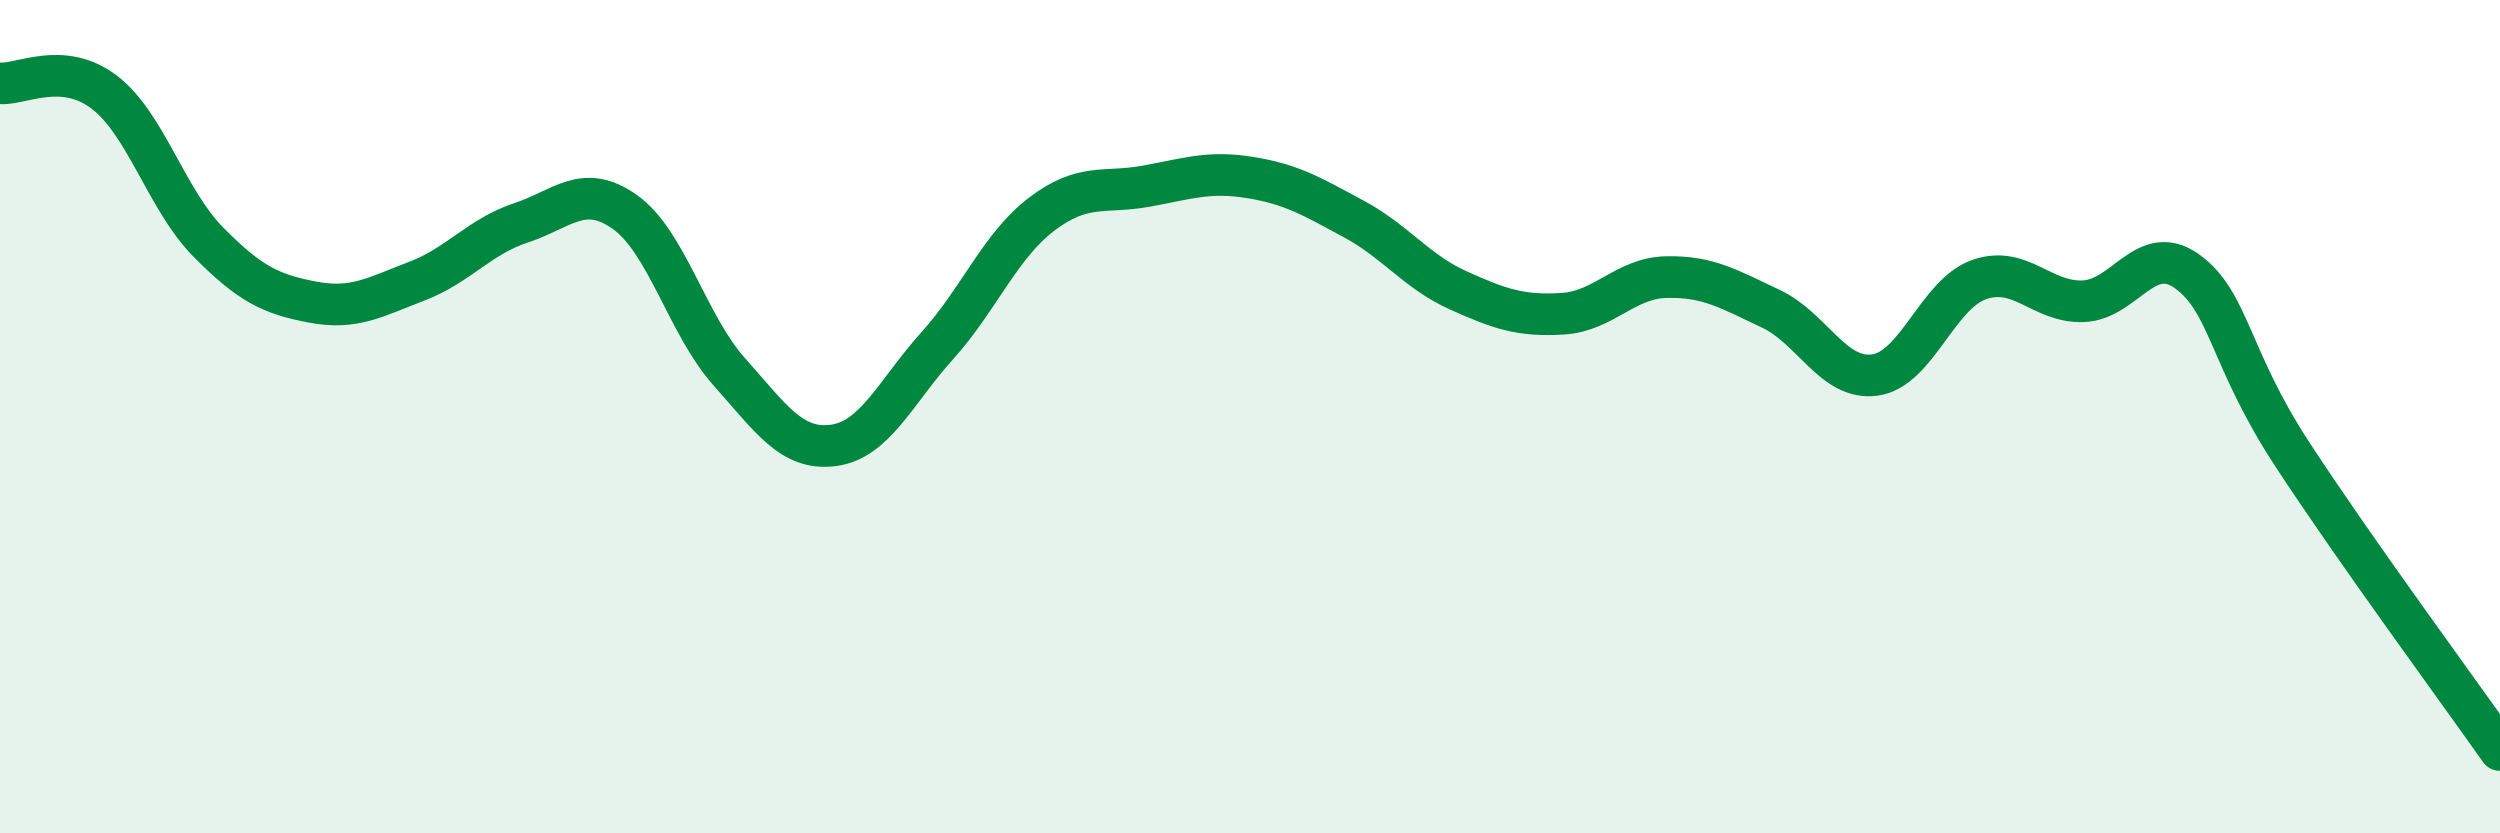 
    <svg width="60" height="20" viewBox="0 0 60 20" xmlns="http://www.w3.org/2000/svg">
      <path
        d="M 0,2 C 0.5,2.04 1.5,1.45 2.5,2.21 C 3.5,2.97 4,4.8 5,5.81 C 6,6.82 6.5,7.06 7.5,7.25 C 8.5,7.44 9,7.13 10,6.75 C 11,6.37 11.5,5.68 12.5,5.35 C 13.5,5.02 14,4.38 15,5.09 C 16,5.8 16.5,7.8 17.5,8.92 C 18.5,10.04 19,10.82 20,10.69 C 21,10.56 21.5,9.4 22.5,8.29 C 23.5,7.18 24,5.9 25,5.14 C 26,4.38 26.5,4.65 27.5,4.47 C 28.5,4.29 29,4.1 30,4.26 C 31,4.42 31.5,4.72 32.5,5.26 C 33.5,5.8 34,6.52 35,6.97 C 36,7.42 36.5,7.59 37.5,7.53 C 38.5,7.47 39,6.67 40,6.65 C 41,6.63 41.5,6.94 42.5,7.41 C 43.5,7.88 44,9.14 45,9 C 46,8.86 46.5,7.06 47.5,6.71 C 48.5,6.36 49,7.27 50,7.23 C 51,7.19 51.5,5.79 52.5,6.52 C 53.5,7.25 53.5,8.58 55,10.88 C 56.5,13.18 59,16.58 60,18L60 20L0 20Z"
        fill="#008740"
        opacity="0.1"
        stroke-linecap="round"
        stroke-linejoin="round"
      />
      <path
        d="M 0,2 C 0.5,2.04 1.5,1.45 2.5,2.21 C 3.5,2.97 4,4.8 5,5.81 C 6,6.82 6.5,7.06 7.5,7.25 C 8.5,7.44 9,7.13 10,6.75 C 11,6.37 11.5,5.68 12.5,5.35 C 13.5,5.02 14,4.38 15,5.09 C 16,5.8 16.5,7.8 17.5,8.92 C 18.5,10.04 19,10.82 20,10.69 C 21,10.56 21.5,9.4 22.5,8.29 C 23.5,7.18 24,5.9 25,5.14 C 26,4.38 26.5,4.65 27.5,4.47 C 28.5,4.29 29,4.1 30,4.26 C 31,4.42 31.5,4.72 32.5,5.26 C 33.5,5.8 34,6.52 35,6.97 C 36,7.42 36.5,7.59 37.5,7.53 C 38.5,7.47 39,6.67 40,6.65 C 41,6.63 41.5,6.94 42.5,7.41 C 43.5,7.88 44,9.14 45,9 C 46,8.86 46.5,7.06 47.5,6.71 C 48.5,6.36 49,7.27 50,7.23 C 51,7.19 51.5,5.79 52.5,6.52 C 53.5,7.25 53.5,8.58 55,10.88 C 56.5,13.18 59,16.58 60,18"
        stroke="#008740"
        stroke-width="1"
        fill="none"
        stroke-linecap="round"
        stroke-linejoin="round"
      />
    </svg>
  